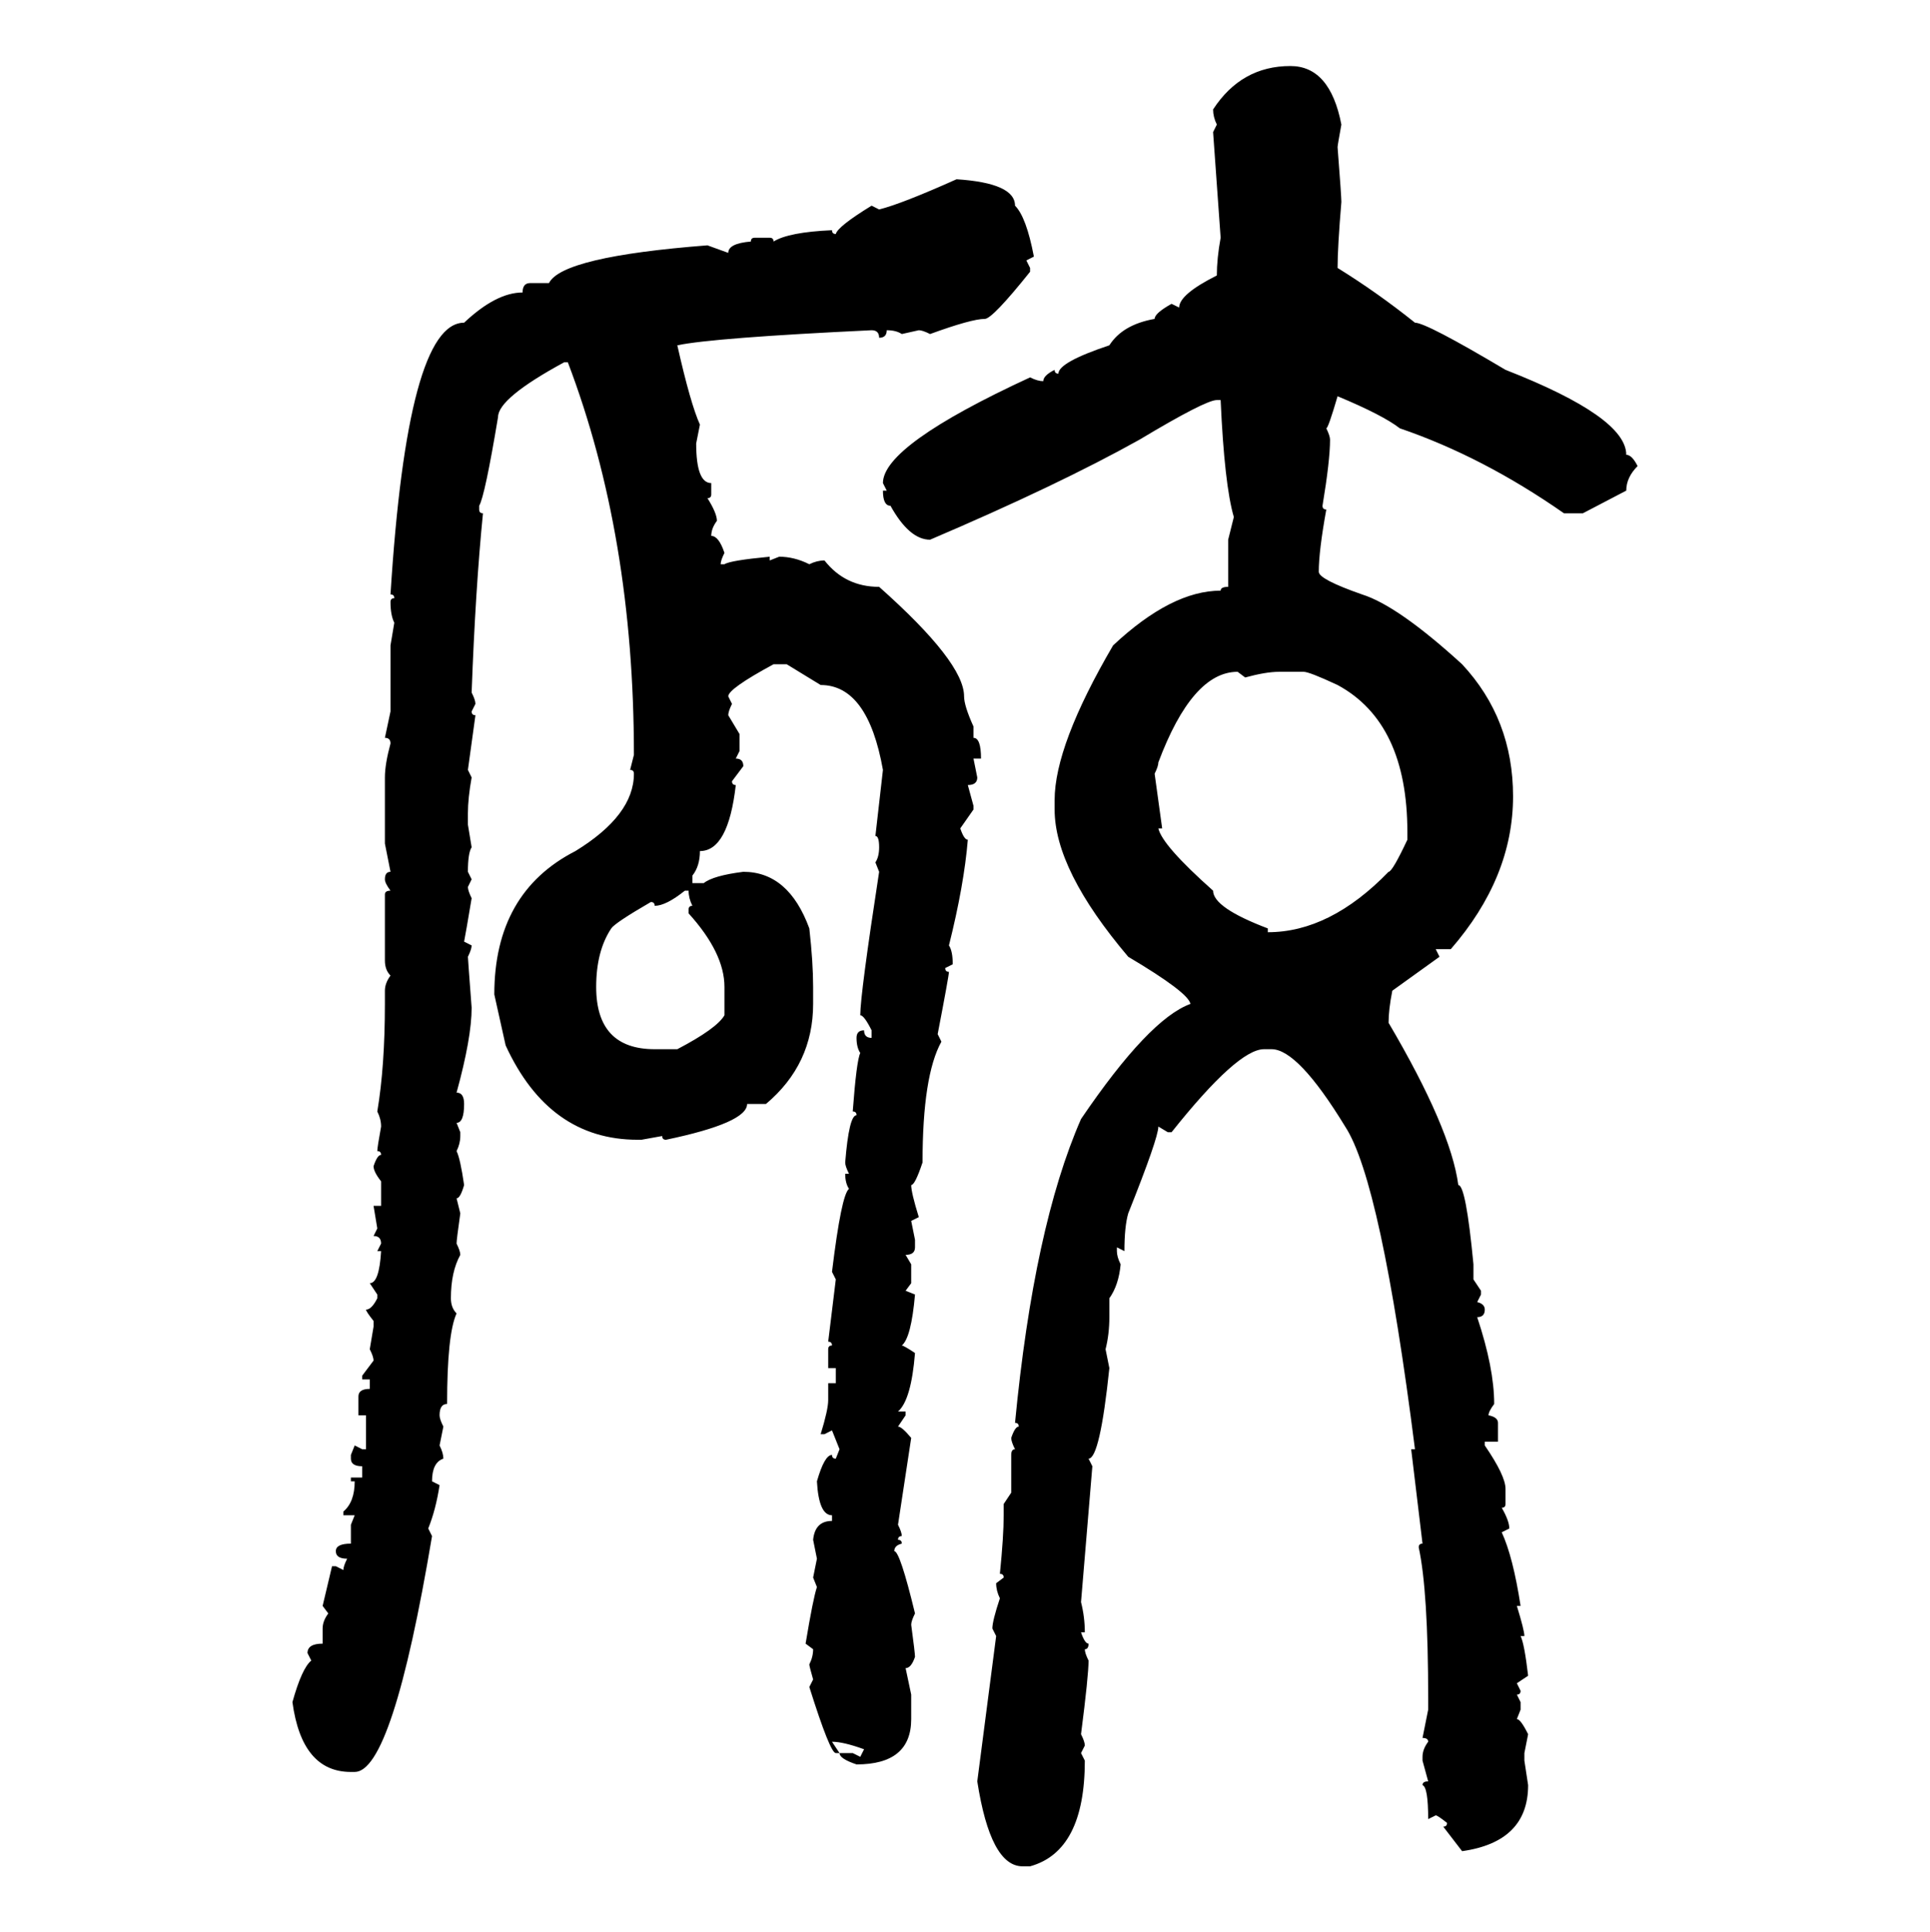 <svg xmlns="http://www.w3.org/2000/svg" xmlns:xlink="http://www.w3.org/1999/xlink" width="299.707" height="300"><path d="M200.39 10.25L200.39 10.25Q206.54 10.25 208.30 19.34L208.30 19.34Q207.71 22.56 207.71 22.85L207.71 22.85Q208.30 30.47 208.30 31.35L208.30 31.35Q207.71 38.38 207.71 41.60L207.71 41.60Q213.87 45.41 219.73 50.10L219.73 50.10Q221.48 50.10 233.79 57.42L233.79 57.42Q252.54 64.75 252.54 70.61L252.54 70.61Q253.42 70.61 254.30 72.36L254.30 72.36Q252.54 74.12 252.54 76.17L252.54 76.17L245.80 79.69L242.87 79.69Q230.27 70.90 217.38 66.50L217.38 66.50Q214.75 64.45 207.71 61.52L207.71 61.52Q206.25 66.50 205.96 66.50L205.96 66.50Q206.54 67.68 206.54 68.26L206.54 68.26Q206.54 71.48 205.37 78.52L205.37 78.52Q205.37 79.10 205.96 79.10L205.96 79.10Q204.79 85.55 204.79 88.77L204.79 88.77Q204.79 89.94 211.52 92.29L211.52 92.29Q217.09 94.04 227.05 103.13L227.05 103.13Q234.96 111.62 234.96 123.63L234.96 123.63Q234.96 136.23 225.29 147.36L225.29 147.36L222.95 147.36L223.54 148.54L216.21 153.81Q215.63 156.74 215.63 158.79L215.63 158.79Q225.29 175.20 226.46 183.98L226.46 183.98Q227.64 183.98 228.81 196.29L228.81 196.29L228.81 198.63L229.98 200.39L229.98 200.98L229.39 202.15Q230.57 202.44 230.57 203.32L230.57 203.32Q230.57 204.49 229.39 204.49L229.39 204.49Q232.03 212.40 232.03 217.97L232.03 217.97Q231.15 219.14 231.15 219.73L231.15 219.73Q232.62 220.02 232.62 220.90L232.62 220.90L232.62 223.83L230.57 223.83L230.57 224.41Q233.79 229.10 233.79 231.15L233.79 231.15L233.79 233.50Q233.79 234.08 233.20 234.08L233.20 234.08Q234.38 236.13 234.38 237.30L234.38 237.30L233.20 237.89Q234.96 241.70 236.13 249.32L236.13 249.32L235.55 249.32Q236.72 253.13 236.72 254.00L236.72 254.00L236.13 254.00Q236.72 255.18 237.30 260.16L237.30 260.16L235.55 261.33L236.13 262.50Q236.13 263.09 235.55 263.09L235.55 263.09L236.13 264.26L236.13 265.43L235.55 266.89Q236.13 266.89 237.30 269.24L237.30 269.24L236.72 272.17L236.72 273.34L237.30 277.15Q237.30 285.94 227.05 287.40L227.05 287.40L224.12 283.59Q224.71 283.59 224.71 283.01L224.71 283.01Q223.24 281.84 222.95 281.84L222.95 281.84L221.78 282.42Q221.78 277.44 220.90 277.15L220.90 277.15Q220.90 276.56 221.78 276.56L221.78 276.56L220.90 273.34L220.90 272.75Q220.90 271.58 221.78 270.41L221.78 270.41Q221.78 269.82 220.90 269.82L220.90 269.82L221.78 265.43L221.78 263.67Q221.78 246.97 220.31 240.23L220.31 240.23Q220.31 239.65 220.90 239.65L220.90 239.65L219.14 225L219.73 225Q214.45 183.40 208.89 174.90L208.89 174.90Q201.56 162.89 197.46 162.89L197.46 162.89L196.29 162.89Q192.19 162.89 181.93 175.78L181.93 175.78L181.35 175.78L179.88 174.90Q179.88 176.66 175.20 188.38L175.20 188.38Q174.61 190.43 174.61 194.24L174.61 194.24L173.44 193.65L173.44 194.24Q173.44 195.12 174.02 196.29L174.02 196.29Q173.73 199.51 172.27 201.56L172.27 201.56L172.27 204.49Q172.27 207.13 171.68 209.47L171.68 209.47L172.27 212.40Q170.80 226.46 169.04 226.46L169.04 226.46L169.63 227.64L167.87 248.73Q168.46 251.07 168.46 253.42L168.46 253.42L167.87 253.42Q168.46 255.18 169.04 255.18L169.04 255.18Q169.04 256.05 168.46 256.05L168.46 256.05Q168.46 256.64 169.04 257.81L169.04 257.81Q169.04 260.16 167.87 269.24L167.87 269.24Q168.46 270.41 168.46 271.00L168.46 271.00L167.87 272.17L168.46 273.34Q168.46 287.40 159.96 289.75L159.96 289.75L158.79 289.75Q153.81 289.75 151.76 276.56L151.76 276.56L154.69 254.00L154.10 252.83Q154.10 251.66 155.27 248.14L155.27 248.14Q154.69 246.97 154.69 245.80L154.69 245.80L155.86 244.92Q155.86 244.34 155.27 244.34L155.27 244.34Q155.86 238.48 155.86 235.25L155.86 235.25L155.86 233.50L157.03 231.74L157.03 225.88Q157.03 225 157.62 225L157.62 225Q157.03 223.83 157.03 223.24L157.03 223.24Q157.62 221.48 158.20 221.48L158.20 221.48Q158.20 220.90 157.62 220.90L157.62 220.90Q160.55 190.43 167.87 173.73L167.87 173.73Q178.42 158.20 184.86 155.86L184.86 155.86Q184.57 154.10 175.20 148.54L175.20 148.54Q163.77 135.06 163.77 125.68L163.77 125.68L163.77 124.22Q163.77 115.72 172.85 100.20L172.85 100.20Q181.93 91.70 189.55 91.70L189.55 91.70Q189.55 91.11 190.72 91.11L190.72 91.11L190.72 83.79L191.60 80.27Q190.14 75.29 189.55 62.11L189.55 62.11L188.96 62.11Q187.21 62.11 176.95 68.26L176.95 68.26Q164.36 75.29 144.43 83.79L144.43 83.79Q141.21 83.79 138.28 78.52L138.28 78.52Q137.11 78.52 137.11 76.17L137.11 76.17L137.70 76.17L137.11 75Q137.11 69.14 159.96 58.59L159.96 58.59Q161.13 59.18 162.01 59.18L162.01 59.18Q162.01 58.30 163.77 57.42L163.77 57.42Q163.77 58.01 164.36 58.01L164.36 58.01Q164.36 56.25 172.27 53.61L172.27 53.61Q174.32 50.39 179.30 49.51L179.30 49.51Q179.30 48.63 181.93 47.17L181.93 47.17L183.11 47.75Q183.11 45.70 188.96 42.77L188.96 42.77Q188.96 40.14 189.55 36.91L189.55 36.91L188.38 20.51L188.96 19.34Q188.38 18.16 188.38 16.99L188.38 16.99Q192.77 10.25 200.39 10.25ZM148.54 27.83L148.54 27.83Q157.62 28.42 157.62 31.93L157.62 31.93Q159.38 33.69 160.55 39.84L160.55 39.84L159.38 40.43L159.96 41.60L159.96 42.19Q154.10 49.51 152.93 49.51L152.93 49.51Q150.88 49.51 144.43 51.86L144.43 51.86Q143.26 51.27 142.68 51.27L142.68 51.27L140.04 51.86Q139.16 51.27 137.70 51.27L137.70 51.27Q137.70 52.44 136.52 52.44L136.52 52.44Q136.52 51.27 135.35 51.27L135.35 51.27Q110.74 52.44 105.18 53.61L105.18 53.61Q107.23 62.70 108.69 65.92L108.69 65.92L108.11 68.85Q108.11 75 110.45 75L110.45 75L110.45 76.76Q110.45 77.34 109.86 77.34L109.86 77.34Q111.33 79.69 111.33 80.86L111.33 80.86Q110.45 82.03 110.45 83.20L110.45 83.20Q111.62 83.20 112.50 85.84L112.50 85.84Q111.91 87.01 111.91 87.60L111.91 87.60L112.50 87.60Q113.38 87.01 119.53 86.43L119.53 86.43L119.53 87.01L121.00 86.43Q123.34 86.43 125.68 87.60L125.68 87.60Q126.86 87.01 128.03 87.01L128.03 87.01Q131.25 91.11 136.52 91.11L136.52 91.11Q149.71 102.83 149.71 108.11L149.71 108.11Q149.71 109.57 151.17 112.79L151.17 112.79L151.17 114.55Q152.34 114.55 152.34 117.77L152.34 117.77L151.17 117.77L151.76 120.70Q151.76 121.88 150.29 121.88L150.29 121.88L151.17 125.10L151.17 125.68L149.12 128.61Q149.71 130.37 150.29 130.37L150.29 130.37Q149.71 137.40 147.36 146.78L147.36 146.78Q147.95 147.66 147.95 149.71L147.95 149.71L146.78 150.29Q146.78 150.88 147.36 150.88L147.36 150.88Q147.36 151.46 145.61 160.55L145.61 160.55L146.19 161.72Q143.26 166.99 143.26 180.47L143.26 180.47Q142.09 183.98 141.50 183.98L141.50 183.98Q141.50 185.16 142.68 188.96L142.68 188.96L141.50 189.55L142.09 192.48L142.09 193.65Q142.09 194.82 140.63 194.82L140.63 194.82L141.50 196.29L141.50 199.22L140.63 200.39L142.09 200.98Q141.50 207.71 140.04 208.89L140.04 208.89Q140.33 208.89 142.09 210.06L142.09 210.06Q141.50 217.38 139.45 219.14L139.45 219.14L140.63 219.14L140.63 219.73L139.45 221.48Q140.04 221.48 141.50 223.24L141.50 223.24L139.45 236.72Q140.04 237.89 140.04 238.48L140.04 238.48Q139.45 238.48 139.45 239.06L139.45 239.06Q140.04 239.06 140.04 239.65L140.04 239.65Q138.87 239.94 138.87 240.82L138.87 240.82Q139.75 240.82 142.09 250.49L142.09 250.49Q141.50 251.66 141.50 252.25L141.50 252.25Q142.09 256.64 142.09 257.23L142.09 257.23Q141.50 258.98 140.63 258.98L140.63 258.98L141.50 263.09L141.50 266.89Q141.50 273.93 133.01 273.93L133.01 273.93Q130.37 273.05 130.37 272.17L130.37 272.17L132.42 272.17L133.59 272.75L134.18 271.58Q130.96 270.41 129.20 270.41L129.20 270.41L130.37 272.17L129.79 272.17Q128.91 272.17 125.68 261.91L125.68 261.91L126.27 260.74Q125.68 258.69 125.68 258.40L125.68 258.40Q126.27 257.23 126.27 256.05L126.27 256.05L125.10 255.18Q126.27 248.14 126.86 246.39L126.86 246.39L126.27 244.92L126.86 241.99L126.27 239.06Q126.56 236.13 129.20 236.13L129.20 236.13L129.20 235.25Q127.15 235.25 126.86 229.98L126.86 229.98Q128.03 225.88 129.20 225.88L129.20 225.88Q129.20 226.46 129.79 226.46L129.79 226.46L130.37 225L129.20 222.07L128.03 222.66L127.44 222.66Q128.61 218.85 128.61 217.38L128.61 217.38L128.61 214.75L129.79 214.75L129.79 212.40L128.61 212.40L128.61 209.47Q128.61 208.89 129.20 208.89L129.20 208.89Q129.20 208.30 128.61 208.30L128.61 208.30L129.79 198.63L129.20 197.46Q130.66 185.45 131.84 184.57L131.84 184.57Q131.25 183.69 131.25 182.23L131.25 182.23L131.84 182.23Q131.25 181.05 131.25 180.47L131.25 180.47Q131.84 173.14 133.01 173.14L133.01 173.14Q133.01 172.56 132.42 172.56L132.42 172.56Q133.01 164.65 133.59 163.48L133.59 163.48Q133.01 162.60 133.01 161.13L133.01 161.13Q133.01 159.96 134.18 159.96L134.18 159.96Q134.18 161.13 135.35 161.13L135.35 161.13L135.35 159.96Q134.18 157.62 133.59 157.62L133.59 157.62Q133.59 154.39 136.52 135.35L136.52 135.35L135.94 133.89Q136.52 133.01 136.52 131.54L136.52 131.54Q136.52 129.79 135.94 129.79L135.94 129.79L137.11 119.53Q134.77 106.35 127.44 106.35L127.44 106.35L122.17 103.13L120.12 103.13Q113.09 106.93 113.09 108.11L113.09 108.11L113.67 109.28Q113.09 110.45 113.09 111.04L113.09 111.04L114.84 113.96L114.84 116.60L114.26 117.77Q115.43 117.77 115.43 118.95L115.43 118.95L113.67 121.29Q113.67 121.88 114.26 121.88L114.26 121.88Q113.09 132.13 108.69 132.13L108.69 132.13Q108.69 134.47 107.52 135.94L107.52 135.94L107.52 137.11L109.28 137.11Q110.74 135.94 115.43 135.35L115.43 135.35Q122.46 135.35 125.68 144.14L125.68 144.14Q126.27 149.41 126.27 153.22L126.27 153.22L126.27 155.86Q126.27 165.23 118.95 171.39L118.95 171.39L116.02 171.39Q116.02 174.32 103.42 176.95L103.42 176.95Q102.83 176.95 102.83 176.37L102.83 176.37L99.61 176.95L99.02 176.95Q85.25 176.95 78.52 162.30L78.52 162.30L76.76 154.39Q76.76 138.57 89.36 132.13L89.36 132.13Q98.44 126.56 98.44 120.12L98.44 120.12Q98.44 119.53 97.85 119.53L97.85 119.53L98.44 117.19Q98.44 83.20 88.18 56.25L88.18 56.25L87.60 56.25Q77.34 61.82 77.34 64.75L77.34 64.75Q75.29 77.05 74.41 78.52L74.41 78.52L74.41 79.10Q74.41 79.69 75 79.69L75 79.69Q73.83 91.41 73.24 107.52L73.24 107.52Q73.83 108.69 73.83 109.28L73.83 109.28L73.24 110.45Q73.24 111.04 73.83 111.04L73.83 111.04L72.66 119.53L73.24 120.70Q72.66 123.93 72.66 126.27L72.66 126.27L72.66 128.03L73.24 131.54Q72.66 132.42 72.66 135.35L72.66 135.35L73.24 136.52L72.66 137.70Q72.66 138.28 73.24 139.45L73.24 139.45Q72.36 144.73 72.07 146.19L72.07 146.19L73.24 146.78Q73.24 147.36 72.66 148.54L72.66 148.54Q72.66 148.83 73.24 156.45L73.24 156.45Q73.24 161.13 70.90 169.63L70.90 169.63Q72.07 169.63 72.07 171.39L72.07 171.39Q72.07 174.32 70.90 174.32L70.90 174.32L71.48 175.78L71.48 176.37Q71.48 177.54 70.90 178.71L70.90 178.71Q71.48 179.88 72.07 183.98L72.07 183.98Q71.48 186.04 70.90 186.04L70.90 186.04L71.48 188.38Q70.90 192.48 70.90 193.07L70.90 193.07Q71.48 194.24 71.48 194.82L71.48 194.82Q70.02 197.46 70.02 201.56L70.02 201.56Q70.02 203.03 70.90 203.91L70.90 203.91Q69.43 207.13 69.43 217.97L69.43 217.97Q68.26 217.97 68.26 219.73L68.26 219.73Q68.26 220.31 68.85 221.48L68.85 221.48L68.26 224.41Q68.85 225.59 68.85 226.46L68.85 226.46Q67.09 227.05 67.09 229.98L67.09 229.98L68.26 230.57Q67.68 234.38 66.50 237.30L66.50 237.30L67.09 238.48Q60.94 275.10 55.08 275.10L55.08 275.10L54.49 275.10Q46.88 275.10 45.41 264.26L45.41 264.26Q46.88 258.98 48.34 257.81L48.34 257.81L47.75 256.64Q47.75 255.18 50.10 255.18L50.10 255.18L50.10 252.83Q50.10 251.66 50.98 250.49L50.98 250.49L50.10 249.32L51.56 243.16L52.15 243.16L53.32 243.75Q53.32 243.16 53.91 241.99L53.91 241.99Q52.15 241.99 52.15 240.82L52.15 240.82Q52.15 239.65 54.49 239.65L54.49 239.65L54.49 236.72L55.08 235.25L53.32 235.25L53.32 234.67Q55.08 233.20 55.08 229.98L55.08 229.98L54.49 229.98L54.49 229.39L56.25 229.39L56.25 227.64Q54.49 227.64 54.49 226.46L54.49 226.46L54.49 225.88L55.08 224.41L56.25 225L56.84 225L56.84 219.73L55.66 219.73L55.66 216.80Q55.66 215.63 57.42 215.63L57.42 215.63L57.42 214.16L56.25 214.16L56.25 213.57L58.01 211.23Q58.01 210.64 57.42 209.47L57.42 209.47L58.01 205.96L58.01 205.08Q56.84 203.61 56.84 203.32L56.84 203.32Q57.71 203.32 58.59 201.56L58.59 201.56L58.59 200.98L57.42 199.22Q58.89 199.22 59.18 194.24L59.18 194.24L58.59 194.24L59.18 193.07Q59.18 191.89 58.01 191.89L58.01 191.89L58.59 190.72L58.01 187.21L59.18 187.21L59.18 183.40Q58.01 181.93 58.01 181.05L58.01 181.05Q58.59 179.30 59.18 179.30L59.18 179.30Q59.18 178.71 58.59 178.71L58.59 178.71Q58.59 178.13 59.18 174.90L59.18 174.90Q59.18 173.73 58.59 172.56L58.59 172.56Q59.77 165.53 59.77 155.86L59.77 155.86L59.77 153.81Q59.77 152.64 60.64 151.46L60.64 151.46Q59.77 150.59 59.77 149.12L59.77 149.12L59.77 138.87Q59.77 138.28 60.64 138.28L60.64 138.28Q59.77 137.11 59.77 136.52L59.77 136.52Q59.77 135.35 60.64 135.35L60.64 135.35L59.77 130.96L59.77 120.70Q59.77 118.65 60.64 115.43L60.64 115.43Q60.64 114.55 59.77 114.55L59.77 114.55L60.64 110.45L60.64 100.20L61.23 96.68Q60.64 95.51 60.64 93.46L60.64 93.46Q60.64 92.87 61.23 92.87L61.23 92.87Q61.23 92.29 60.64 92.29L60.64 92.29Q63.28 50.10 72.07 50.10L72.07 50.10Q77.05 45.41 81.15 45.41L81.15 45.41Q81.15 43.95 82.32 43.95L82.32 43.95L85.25 43.95Q87.30 39.84 109.86 38.09L109.86 38.09L113.09 39.26Q113.09 37.79 116.60 37.50L116.60 37.50Q116.60 36.91 117.19 36.91L117.19 36.91L119.53 36.91Q120.12 36.91 120.12 37.50L120.12 37.50Q122.46 36.04 129.20 35.74L129.20 35.74Q129.20 36.33 129.79 36.33L129.79 36.33Q130.08 35.16 135.35 31.93L135.35 31.93L136.52 32.52Q140.04 31.64 148.54 27.83ZM179.30 120.12L179.30 120.12L180.47 128.61L179.88 128.61Q180.47 131.25 188.38 138.28L188.38 138.28Q188.38 140.92 196.88 144.14L196.88 144.14L196.88 144.73Q206.54 144.73 215.63 135.35L215.63 135.35Q216.21 135.35 218.55 130.37L218.55 130.37L218.55 129.20Q218.55 112.21 207.71 106.35L207.71 106.35Q203.32 104.30 202.44 104.30L202.44 104.30L198.63 104.30Q196.58 104.30 193.36 105.18L193.36 105.18L192.19 104.30Q185.16 104.30 179.88 118.36L179.88 118.36Q179.88 118.95 179.30 120.12ZM101.66 140.63L101.66 140.63Q101.66 140.04 101.07 140.04L101.07 140.04Q95.51 143.26 94.92 144.14L94.92 144.14Q92.58 147.66 92.58 153.22L92.58 153.22Q92.58 162.89 101.66 162.89L101.66 162.89L105.18 162.89Q111.33 159.67 112.50 157.62L112.50 157.62L112.50 153.22Q112.50 147.95 106.93 141.80L106.93 141.80L106.93 141.21Q106.93 140.63 107.52 140.63L107.52 140.63Q106.93 139.45 106.93 138.28L106.93 138.28L106.35 138.28Q103.42 140.63 101.66 140.63Z"/></svg>